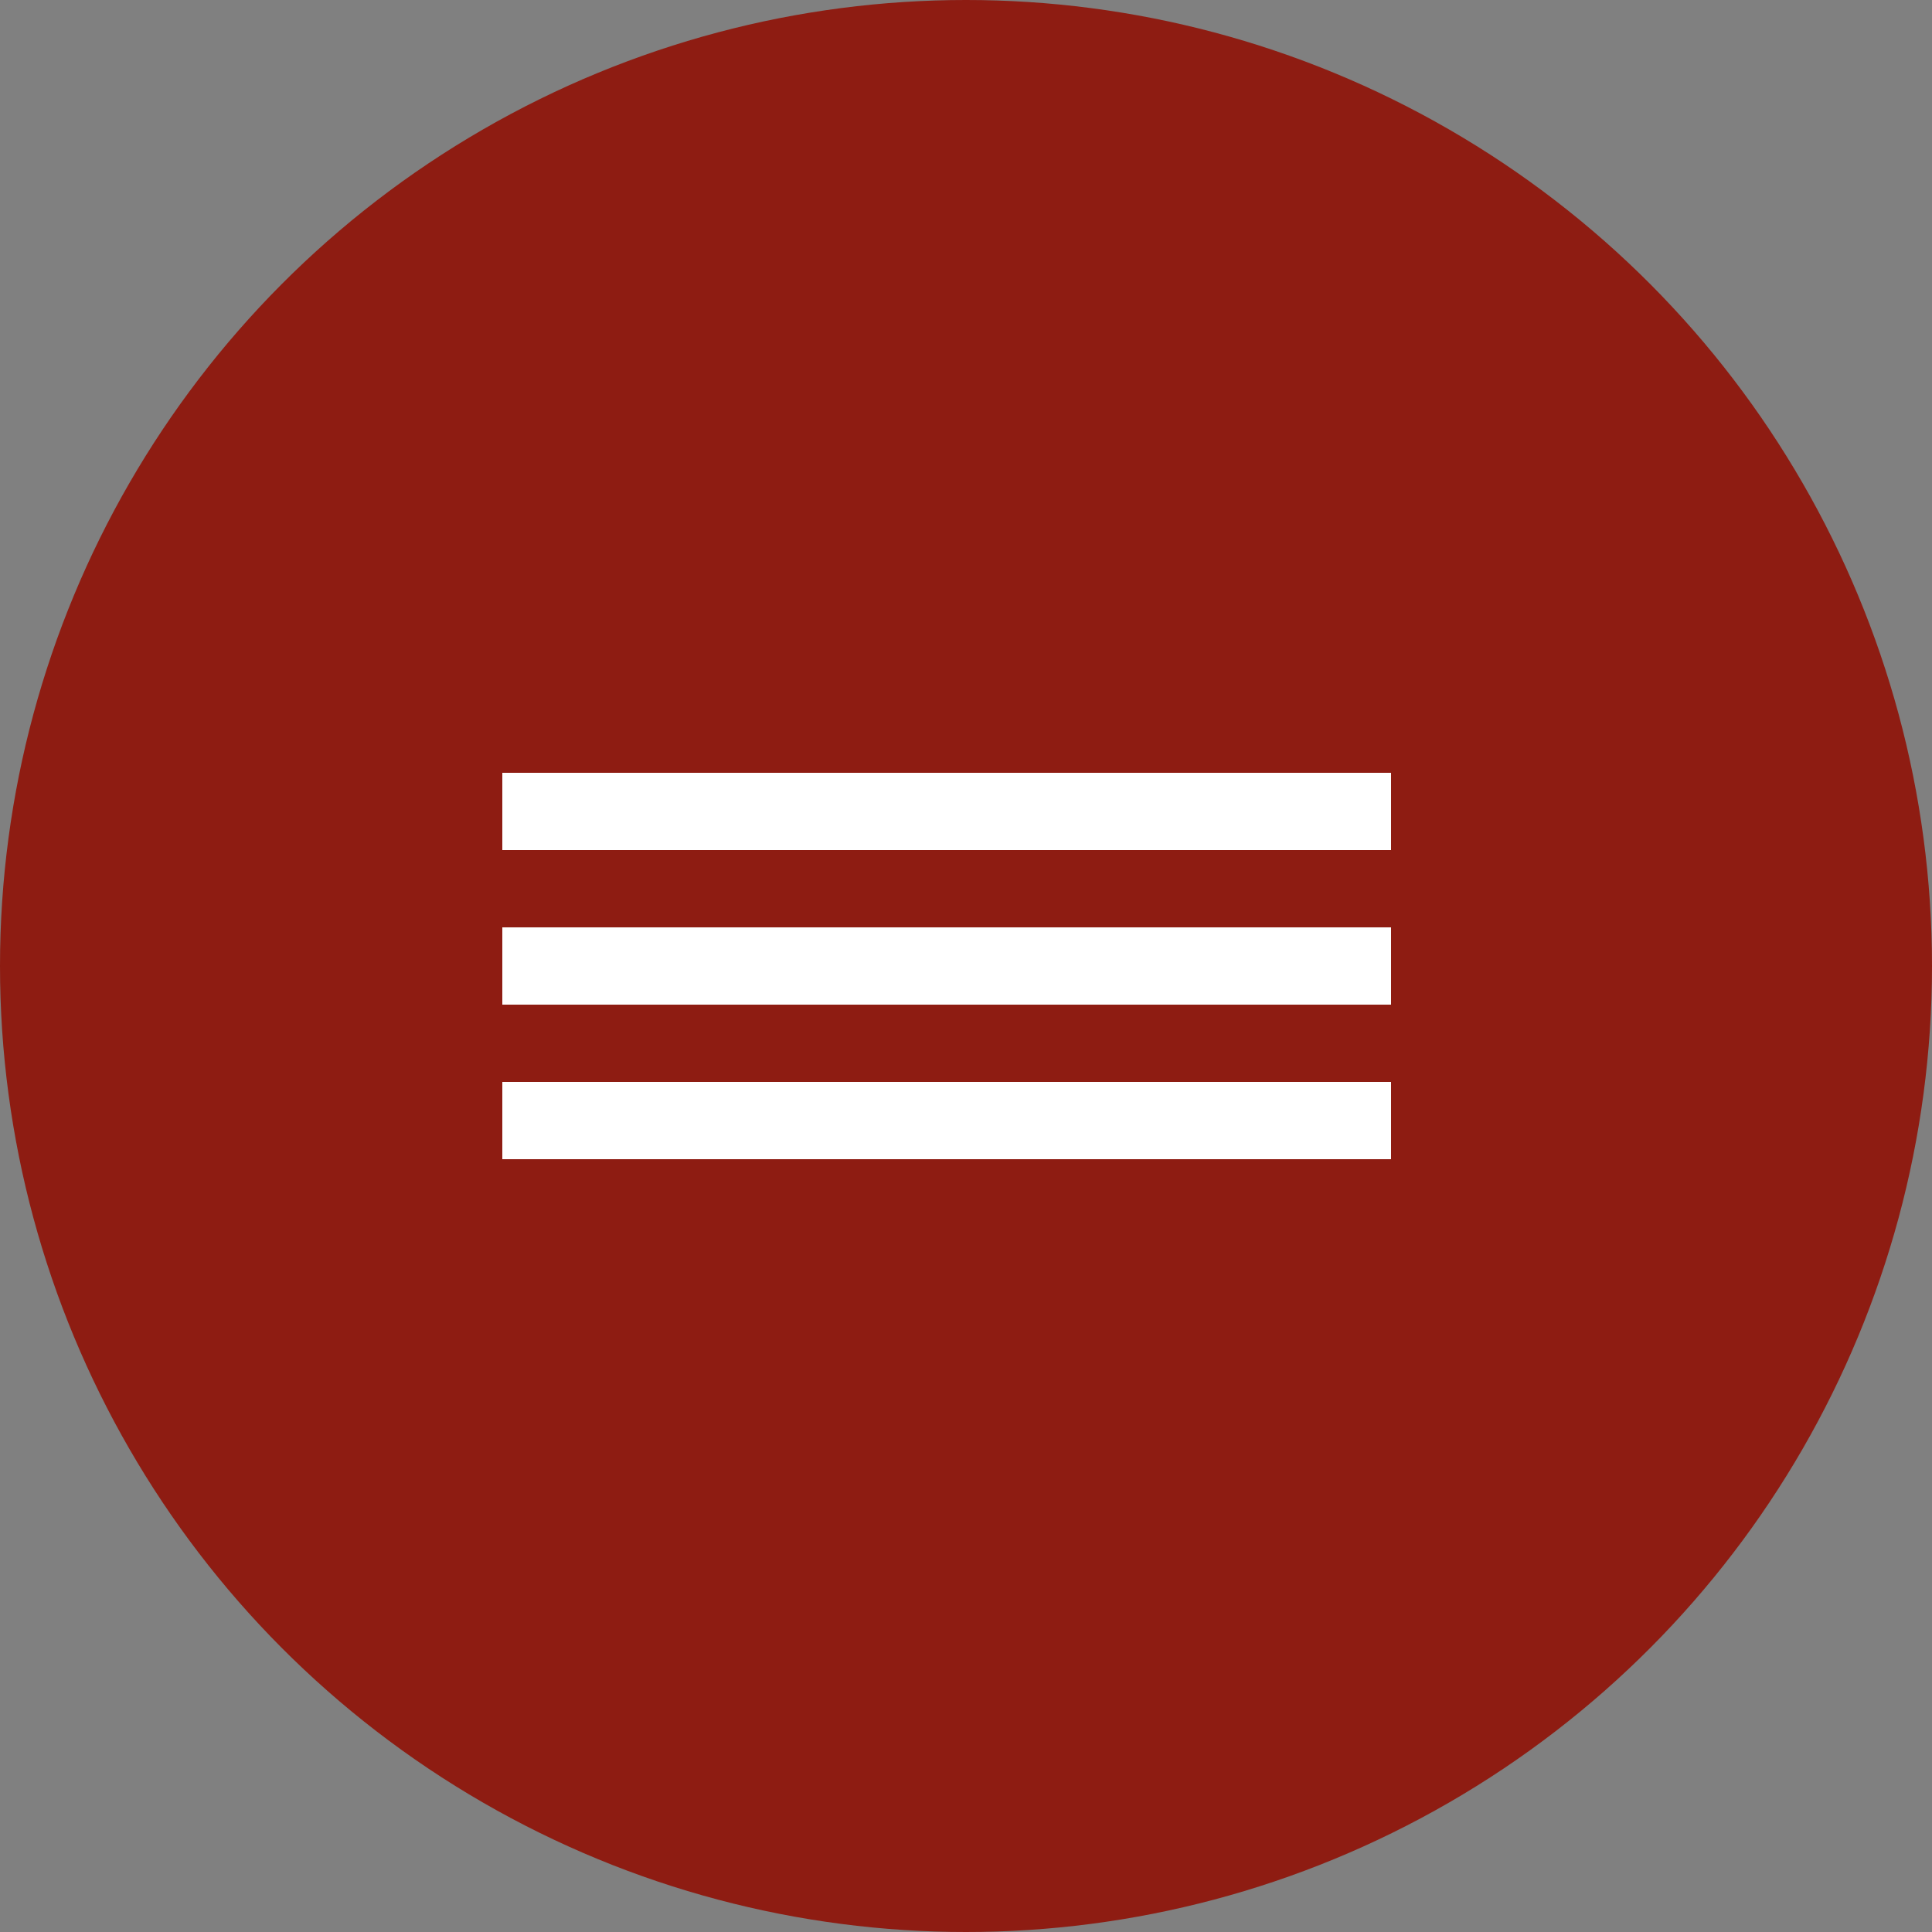 <?xml version="1.0" encoding="UTF-8"?> <svg xmlns="http://www.w3.org/2000/svg" width="50" height="50" viewBox="0 0 50 50" fill="none"><rect x="0" y="0" width="50" height="50" fill="#808080" stroke="none"/> <circle cx="25" cy="25" r="25" fill="#8E1C12"></circle> <rect x="13" y="20" width="23" height="2" fill="white"></rect> <rect x="13" y="24" width="23" height="2" fill="white"></rect> <rect x="13" y="28" width="23" height="2" fill="white"></rect> </svg> 